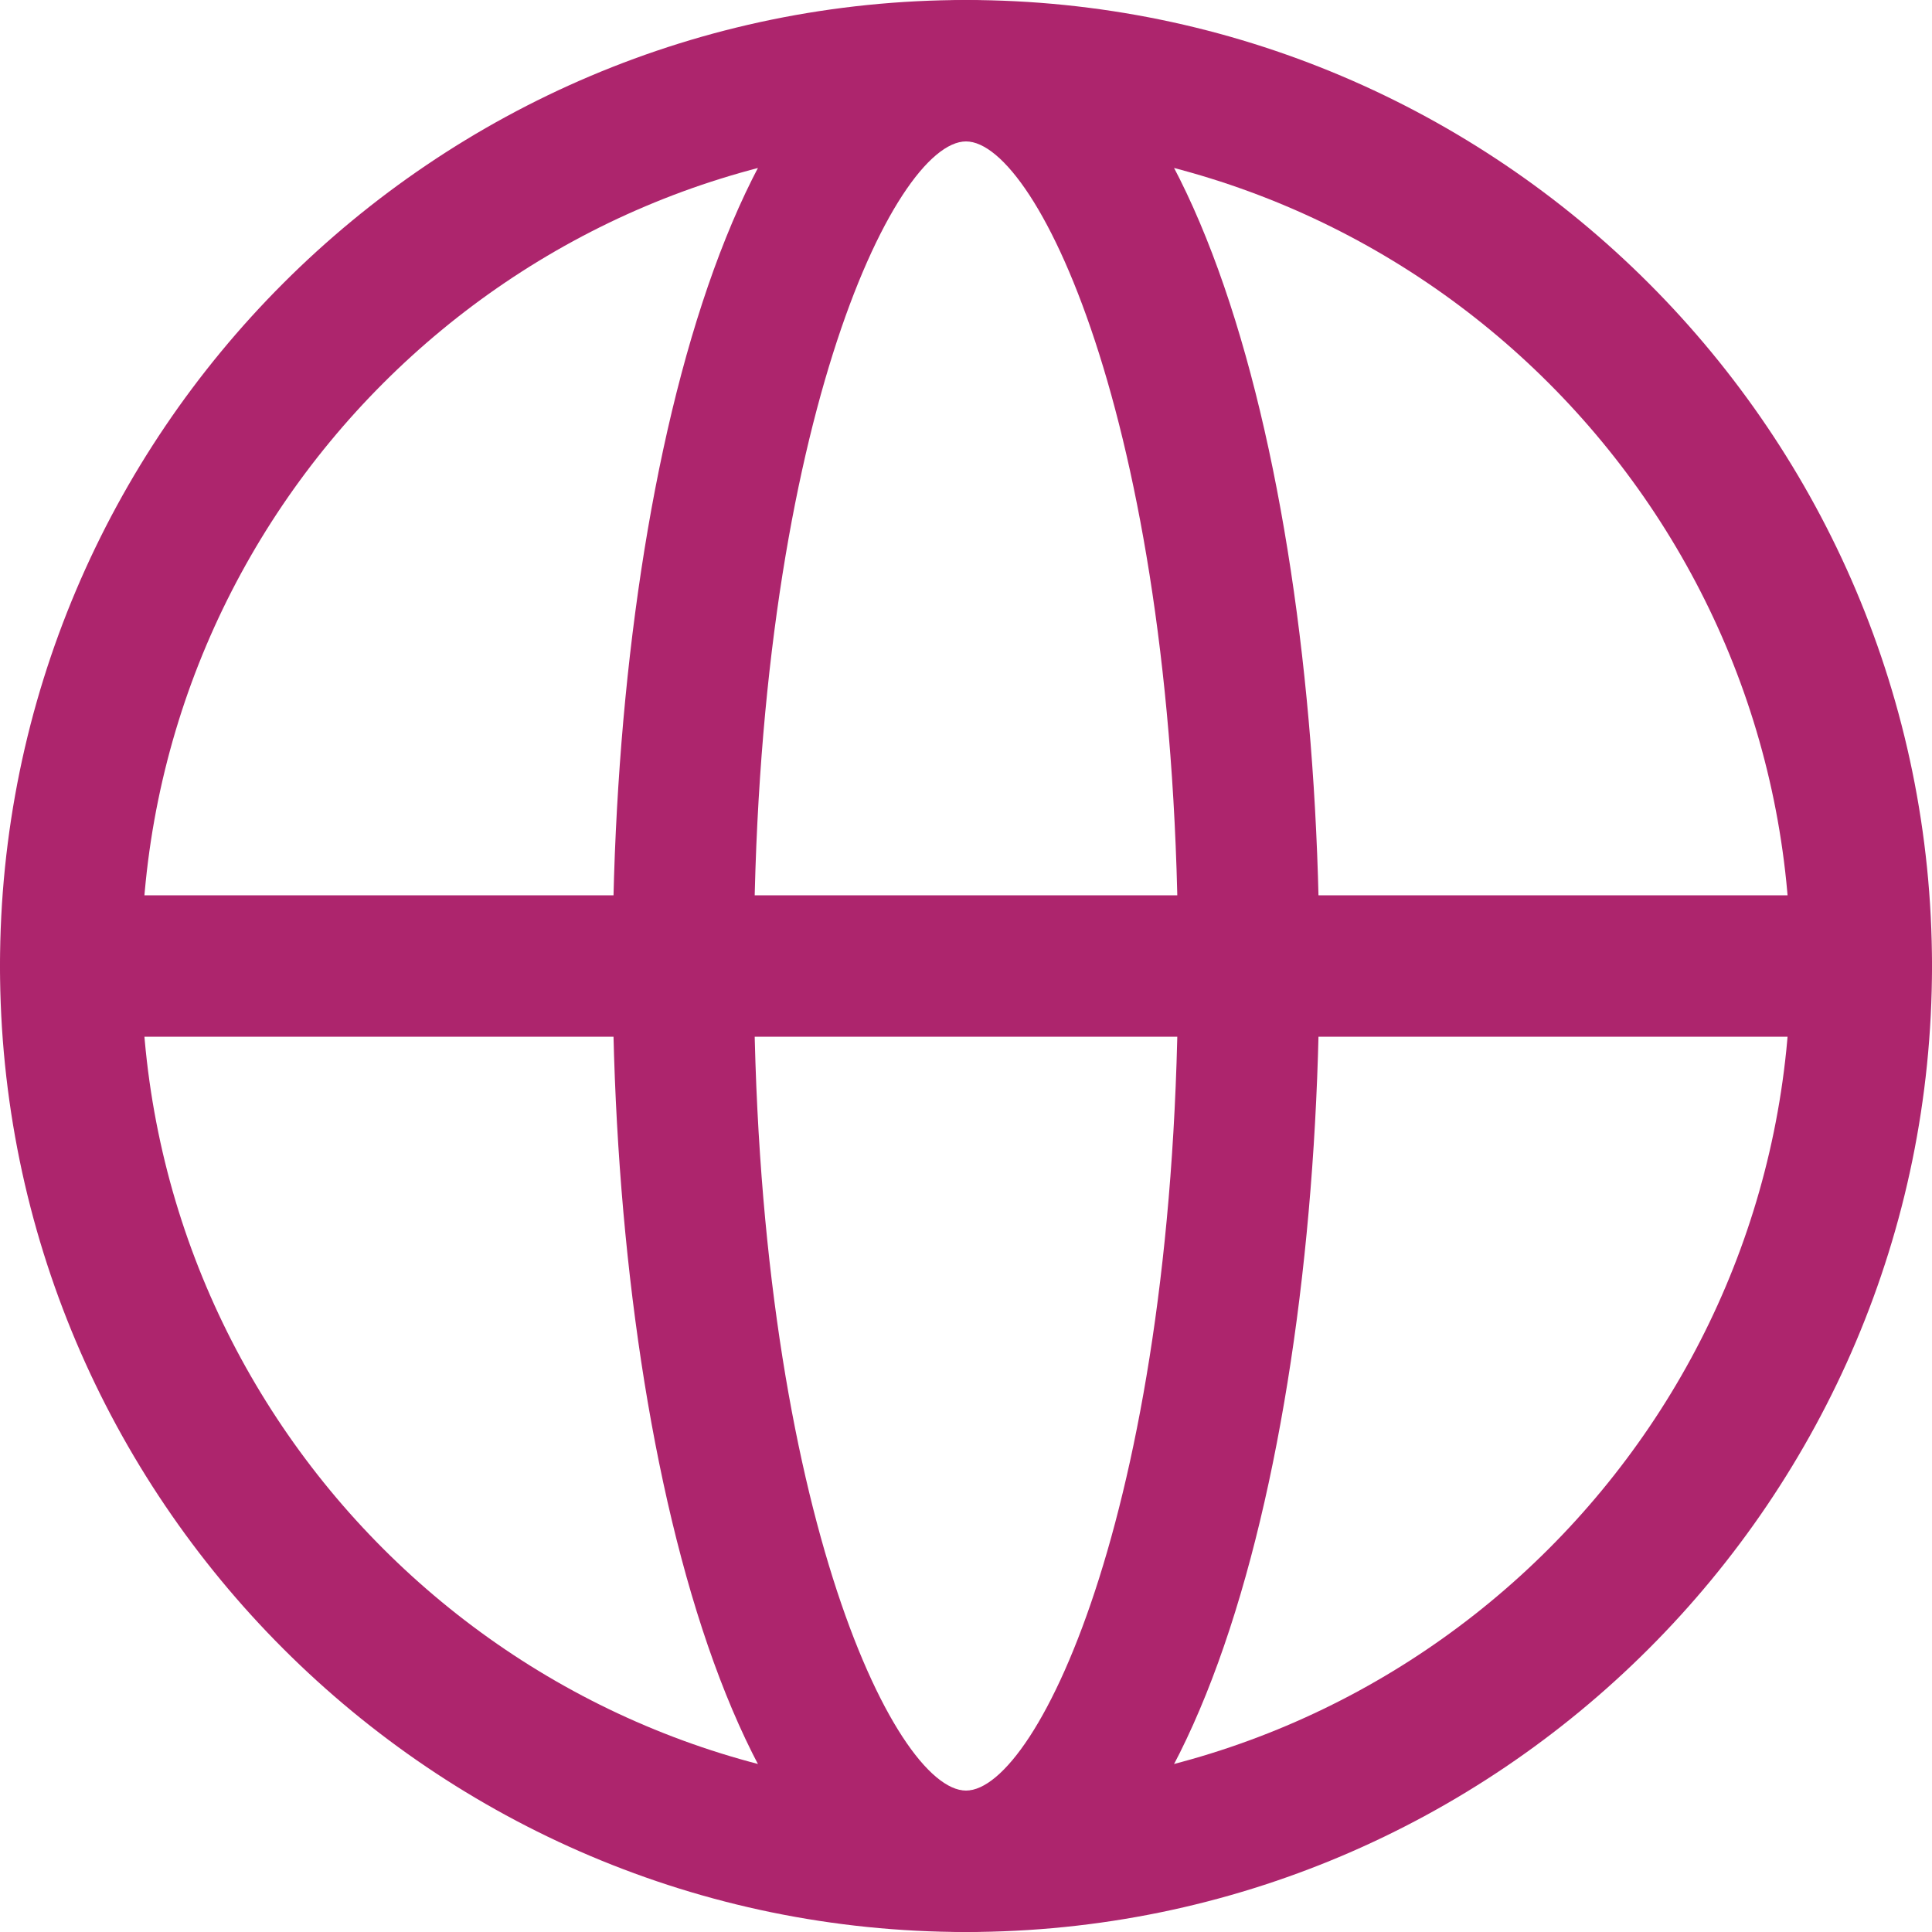 <?xml version="1.0" encoding="UTF-8"?>
<svg xmlns="http://www.w3.org/2000/svg" id="Camada_1" version="1.1" viewBox="0 0 1000 1000">
  <defs>
    <style>
      .st0 {
        fill: #ad256d;
      }
    </style>
  </defs>
  <g id="Icon_akar-globe">
    <g id="Caminho_662">
      <path class="st0" d="M500,1000C224.3,1000,0,775.7,0,500S224.3,0,500,0s500,224.3,500,500-224.3,500-500,500ZM500,73.2c-235.4,0-426.8,191.5-426.8,426.8s191.5,426.8,426.8,426.8,426.8-191.5,426.8-426.8S735.4,73.2,500,73.2Z"></path>
    </g>
    <g id="Caminho_663">
      <path class="st0" d="M500,1000c-120.1,0-182.9-251.5-182.9-500S379.9,0,500,0s182.9,251.5,182.9,500-62.8,500-182.9,500ZM500,73.2c-37.3,0-109.8,150.7-109.8,426.8s72.5,426.8,109.8,426.8,109.8-150.7,109.8-426.8-72.5-426.8-109.8-426.8Z"></path>
    </g>
    <g id="Caminho_664">
      <path class="st0" d="M963.4,536.6H36.6c-20.2,0-36.6-16.4-36.6-36.6s16.4-36.6,36.6-36.6h926.8c20.2,0,36.6,16.4,36.6,36.6s-16.4,36.6-36.6,36.6Z"></path>
    </g>
  </g>
</svg>
